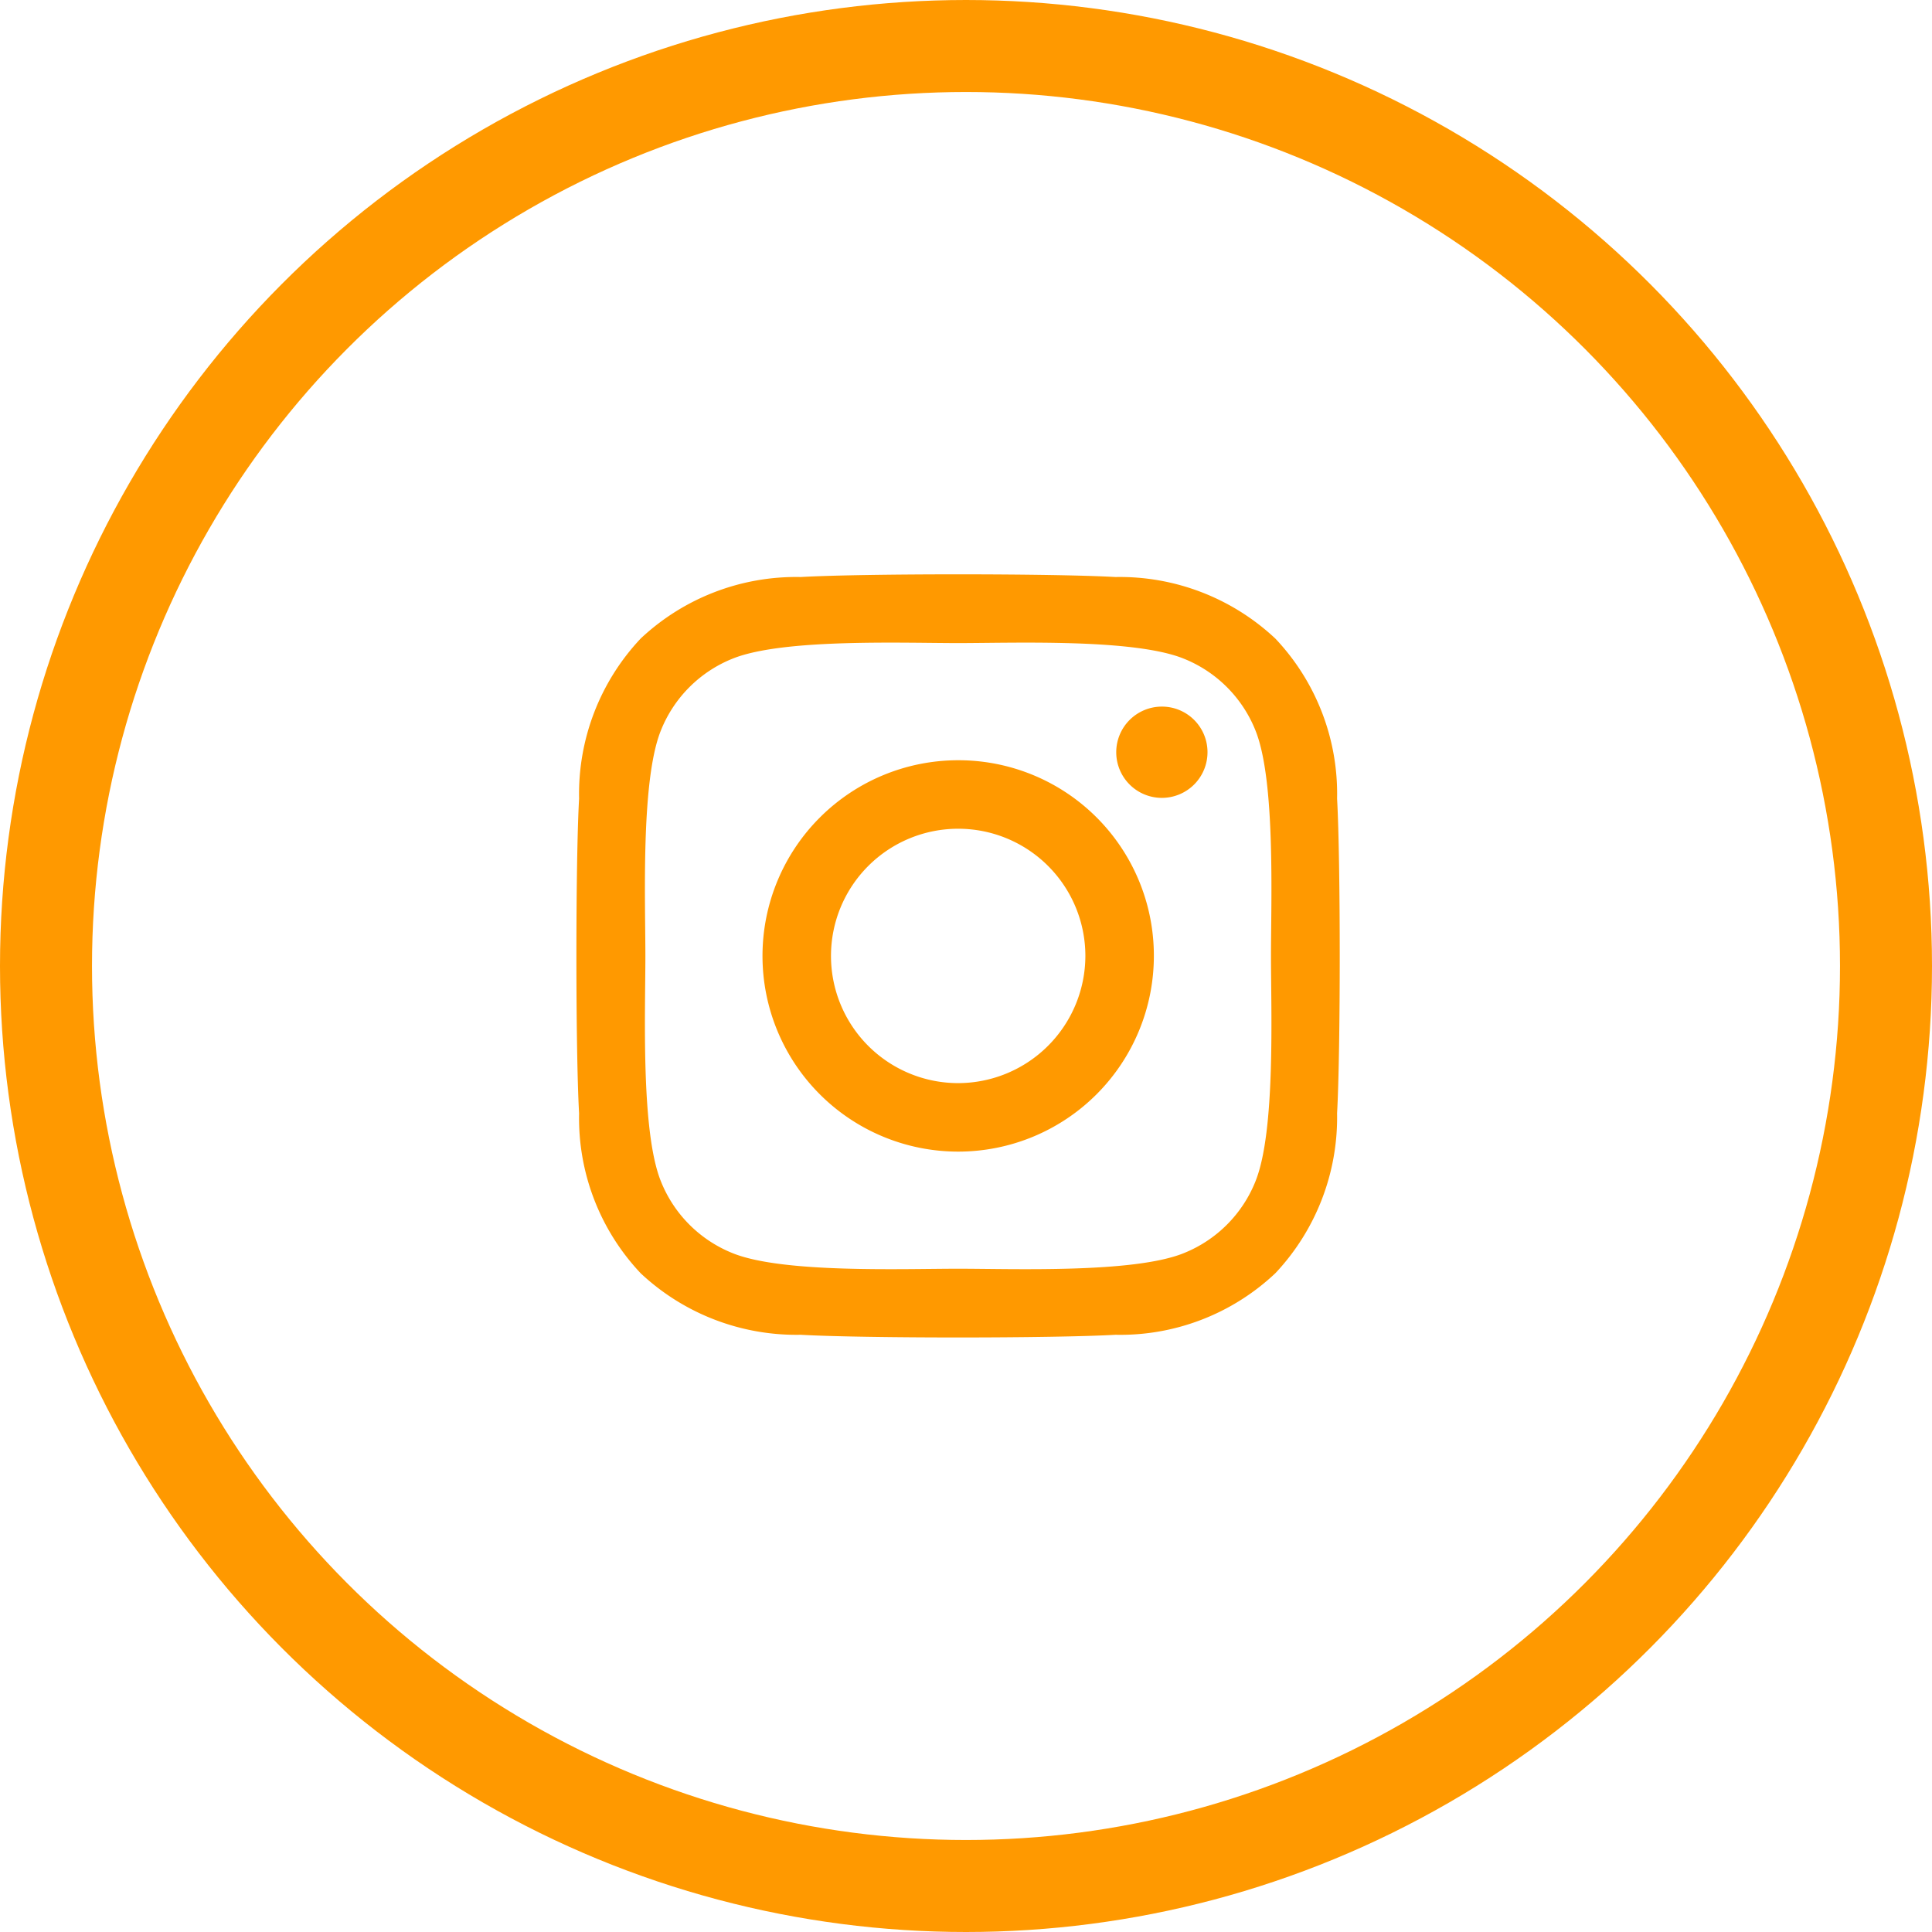 <svg xmlns="http://www.w3.org/2000/svg" width="42" height="42" viewBox="0 0 42 42">
  <g id="Group_635" data-name="Group 635" transform="translate(-903 -2970)">
    <g id="Ellipse_4" data-name="Ellipse 4" transform="translate(903 2970)" fill="none" stroke="#f90" stroke-width="2">
      <circle cx="21" cy="21" r="21" stroke="none"/>
      <circle cx="21" cy="21" r="20" fill="none"/>
    </g>
    <path id="instagram-brands" d="M8.224,35.867a4.254,4.254,0,1,0,4.254,4.254A4.247,4.247,0,0,0,8.224,35.867Zm0,7.019a2.765,2.765,0,1,1,2.765-2.765,2.77,2.77,0,0,1-2.765,2.765Zm5.42-7.193a.992.992,0,1,1-.992-.992A.99.99,0,0,1,13.644,35.693ZM16.461,36.7a4.91,4.91,0,0,0-1.34-3.476,4.942,4.942,0,0,0-3.476-1.34c-1.37-.078-5.475-.078-6.845,0A4.935,4.935,0,0,0,1.323,33.22,4.926,4.926,0,0,0-.017,36.7c-.078,1.37-.078,5.475,0,6.845a4.91,4.91,0,0,0,1.34,3.476A4.948,4.948,0,0,0,4.8,48.357c1.37.078,5.475.078,6.845,0a4.91,4.91,0,0,0,3.476-1.34,4.942,4.942,0,0,0,1.34-3.476C16.538,42.171,16.538,38.069,16.461,36.7Zm-1.77,8.311a2.8,2.8,0,0,1-1.577,1.577c-1.092.433-3.683.333-4.89.333s-3.8.1-4.89-.333A2.8,2.8,0,0,1,1.757,45.01c-.433-1.092-.333-3.683-.333-4.89s-.1-3.8.333-4.89a2.8,2.8,0,0,1,1.577-1.577c1.092-.433,3.683-.333,4.89-.333s3.8-.1,4.89.333a2.8,2.8,0,0,1,1.577,1.577c.433,1.092.333,3.683.333,4.89S15.124,43.922,14.691,45.01Z" transform="translate(915.606 2950.66)" fill="#f90"/>
  </g>
</svg>
